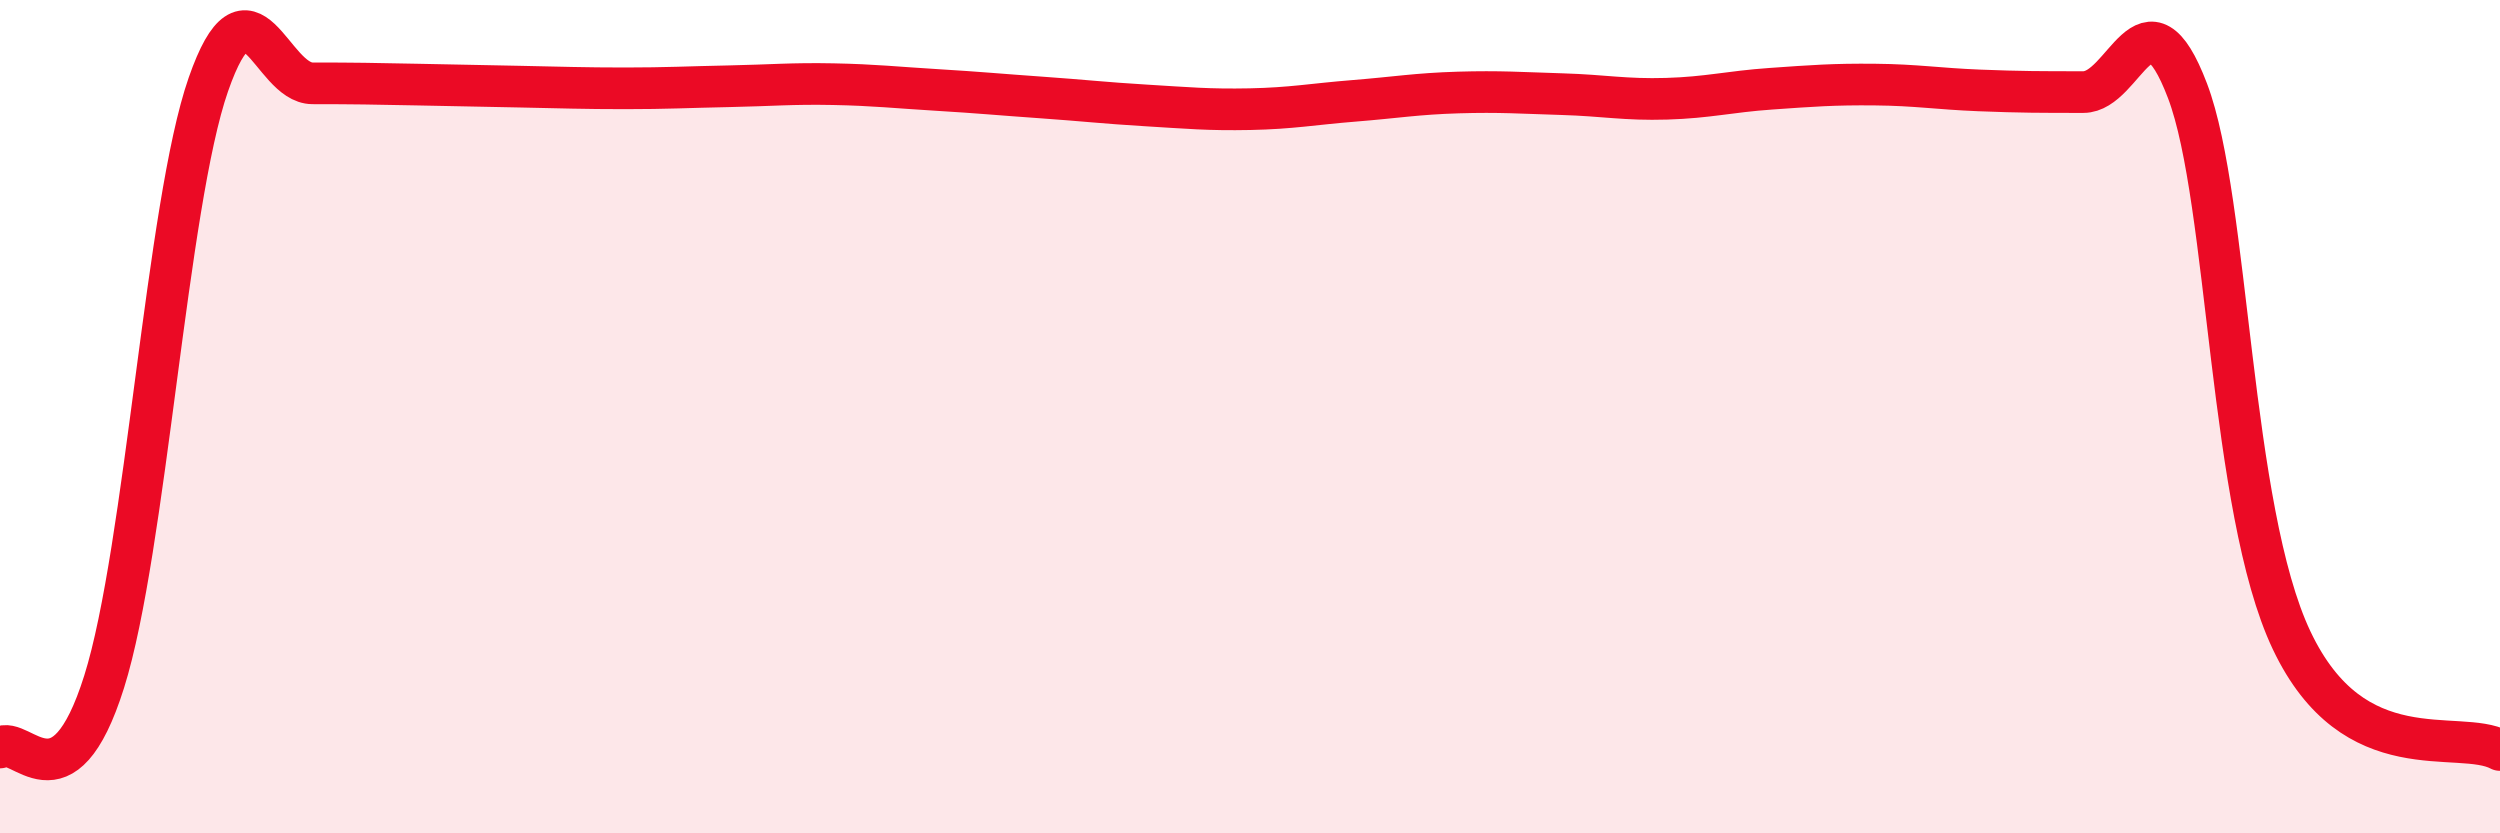 
    <svg width="60" height="20" viewBox="0 0 60 20" xmlns="http://www.w3.org/2000/svg">
      <path
        d="M 0,17.94 C 0.5,17.62 1.5,19.54 2.5,16.36 C 3.5,13.18 4,4.9 5,2.03 C 6,-0.84 6.5,2 7.5,2 C 8.5,2 9,2.01 10,2.03 C 11,2.05 11.5,2.06 12.5,2.08 C 13.5,2.1 14,2.12 15,2.12 C 16,2.12 16.5,2.09 17.5,2.07 C 18.5,2.05 19,2 20,2.02 C 21,2.04 21.5,2.1 22.5,2.16 C 23.5,2.22 24,2.27 25,2.34 C 26,2.41 26.5,2.47 27.5,2.53 C 28.5,2.59 29,2.64 30,2.62 C 31,2.6 31.5,2.5 32.5,2.42 C 33.5,2.34 34,2.25 35,2.22 C 36,2.19 36.5,2.23 37.5,2.26 C 38.5,2.29 39,2.4 40,2.37 C 41,2.34 41.5,2.2 42.5,2.13 C 43.5,2.06 44,2.02 45,2.03 C 46,2.04 46.5,2.13 47.5,2.17 C 48.5,2.21 49,2.21 50,2.21 C 51,2.21 51.5,-0.45 52.5,2.18 C 53.5,4.81 53.5,12.21 55,15.37 C 56.5,18.53 59,17.47 60,18L60 20L0 20Z"
        fill="#EB0A25"
        opacity="0.1"
        stroke-linecap="round"
        stroke-linejoin="round"
      />
      <path
        d="M 0,17.94 C 0.5,17.62 1.5,19.54 2.5,16.36 C 3.5,13.18 4,4.9 5,2.03 C 6,-0.84 6.5,2 7.5,2 C 8.5,2 9,2.01 10,2.03 C 11,2.05 11.5,2.06 12.5,2.08 C 13.5,2.1 14,2.12 15,2.12 C 16,2.12 16.5,2.09 17.5,2.07 C 18.5,2.05 19,2 20,2.02 C 21,2.04 21.5,2.1 22.5,2.16 C 23.5,2.22 24,2.27 25,2.34 C 26,2.41 26.5,2.47 27.5,2.53 C 28.5,2.59 29,2.64 30,2.62 C 31,2.6 31.5,2.5 32.5,2.42 C 33.5,2.34 34,2.25 35,2.22 C 36,2.19 36.5,2.23 37.5,2.26 C 38.5,2.29 39,2.4 40,2.37 C 41,2.34 41.5,2.2 42.5,2.13 C 43.5,2.06 44,2.02 45,2.03 C 46,2.04 46.5,2.13 47.5,2.17 C 48.5,2.21 49,2.21 50,2.21 C 51,2.21 51.5,-0.45 52.5,2.18 C 53.5,4.81 53.5,12.21 55,15.37 C 56.5,18.53 59,17.47 60,18"
        stroke="#EB0A25"
        stroke-width="1"
        fill="none"
        stroke-linecap="round"
        stroke-linejoin="round"
      />
    </svg>
  